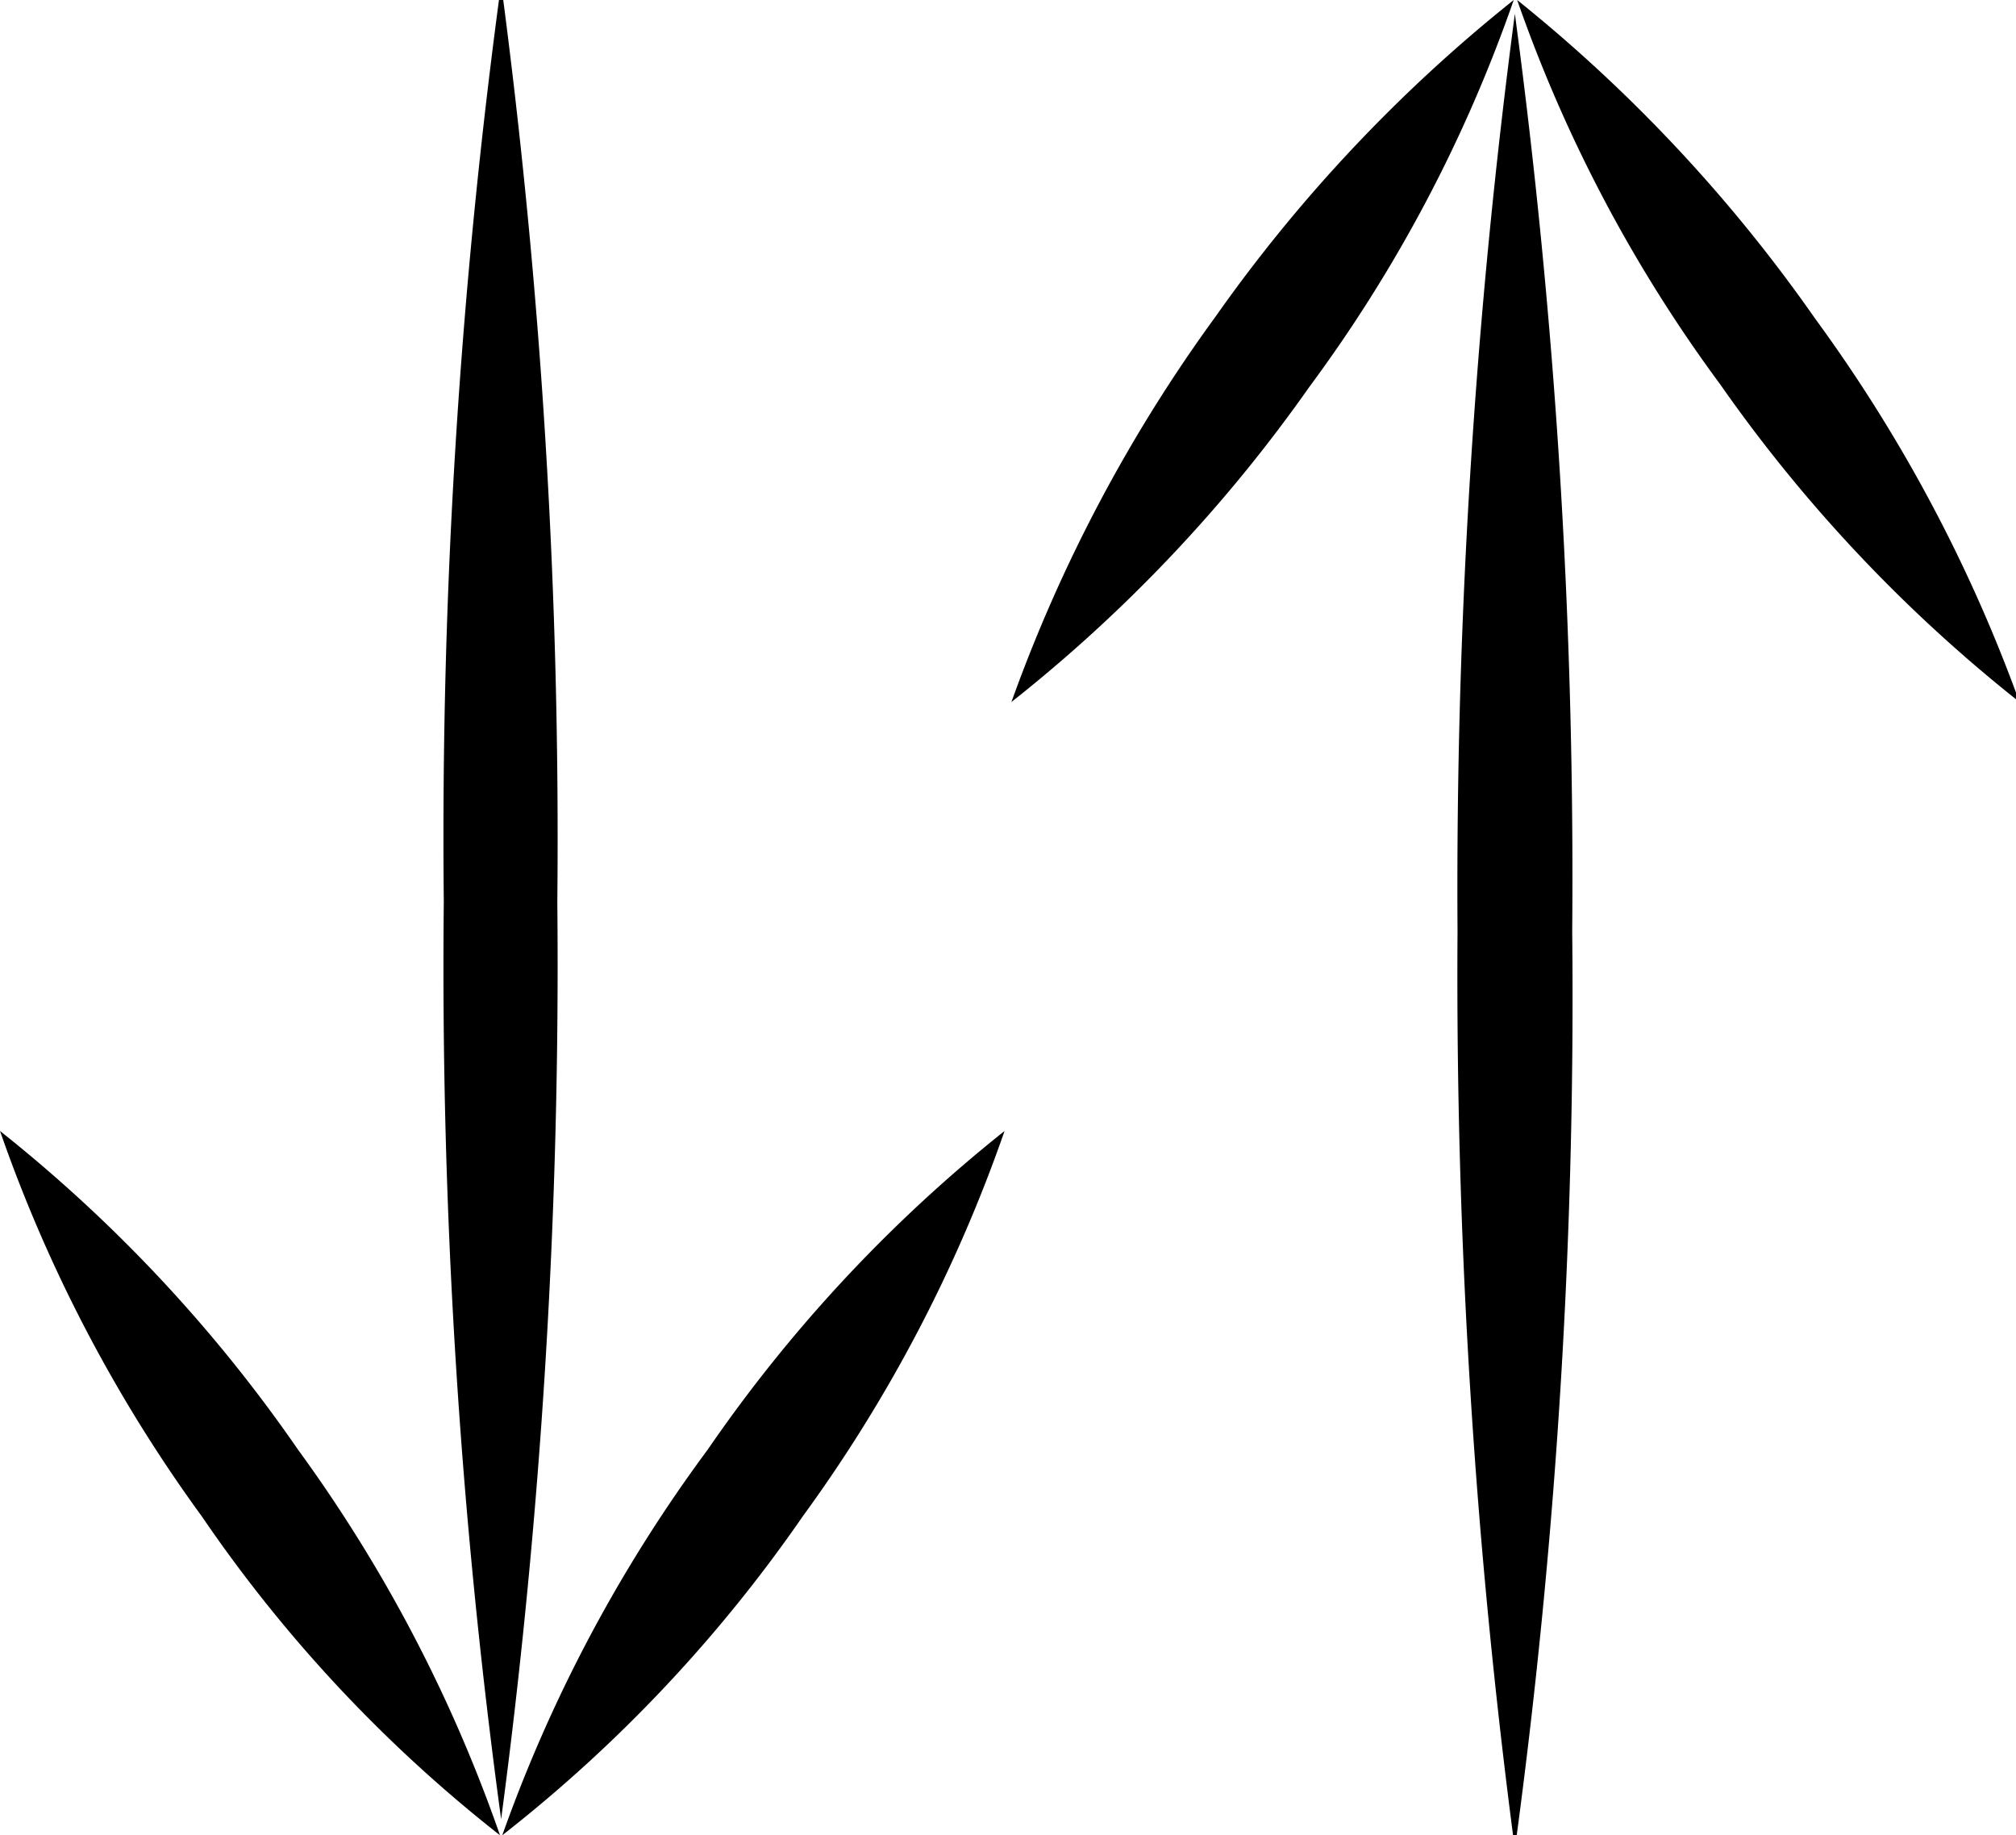 <svg id="Layer_1" data-name="Layer 1" xmlns="http://www.w3.org/2000/svg" viewBox="0 0 17.58 16"><path d="M0,9.86a12.89,12.89,0,0,1,2.6,2.78A12.88,12.88,0,0,1,4.36,16a12.43,12.43,0,0,1-2.6-2.78A12.88,12.88,0,0,1,0,9.86Z"/><path d="M8.76,9.86A12.86,12.86,0,0,1,7,13.22,12.66,12.66,0,0,1,4.38,16a12.88,12.88,0,0,1,1.79-3.36A12.84,12.84,0,0,1,8.76,9.86Z"/><path d="M4.37,15.86a55.09,55.09,0,0,1-.5-8,55.09,55.09,0,0,1,.5-8,56.53,56.53,0,0,1,.49,8A56.53,56.53,0,0,1,4.37,15.86Z"/><path d="M8.82,6.12A13.33,13.33,0,0,1,10.6,2.76,13.39,13.39,0,0,1,13.2,0a12.62,12.62,0,0,1-1.78,3.37A13.1,13.1,0,0,1,8.82,6.12Z"/><path d="M17.61,6.12A13.1,13.1,0,0,1,15,3.35,12.62,12.62,0,0,1,13.23,0a13.39,13.39,0,0,1,2.6,2.78A13.33,13.33,0,0,1,17.61,6.12Z"/><path d="M13.21.12a56.63,56.63,0,0,1,.5,8,55,55,0,0,1-.5,8,58,58,0,0,1-.5-8A58.16,58.16,0,0,1,13.21.12Z"/></svg>